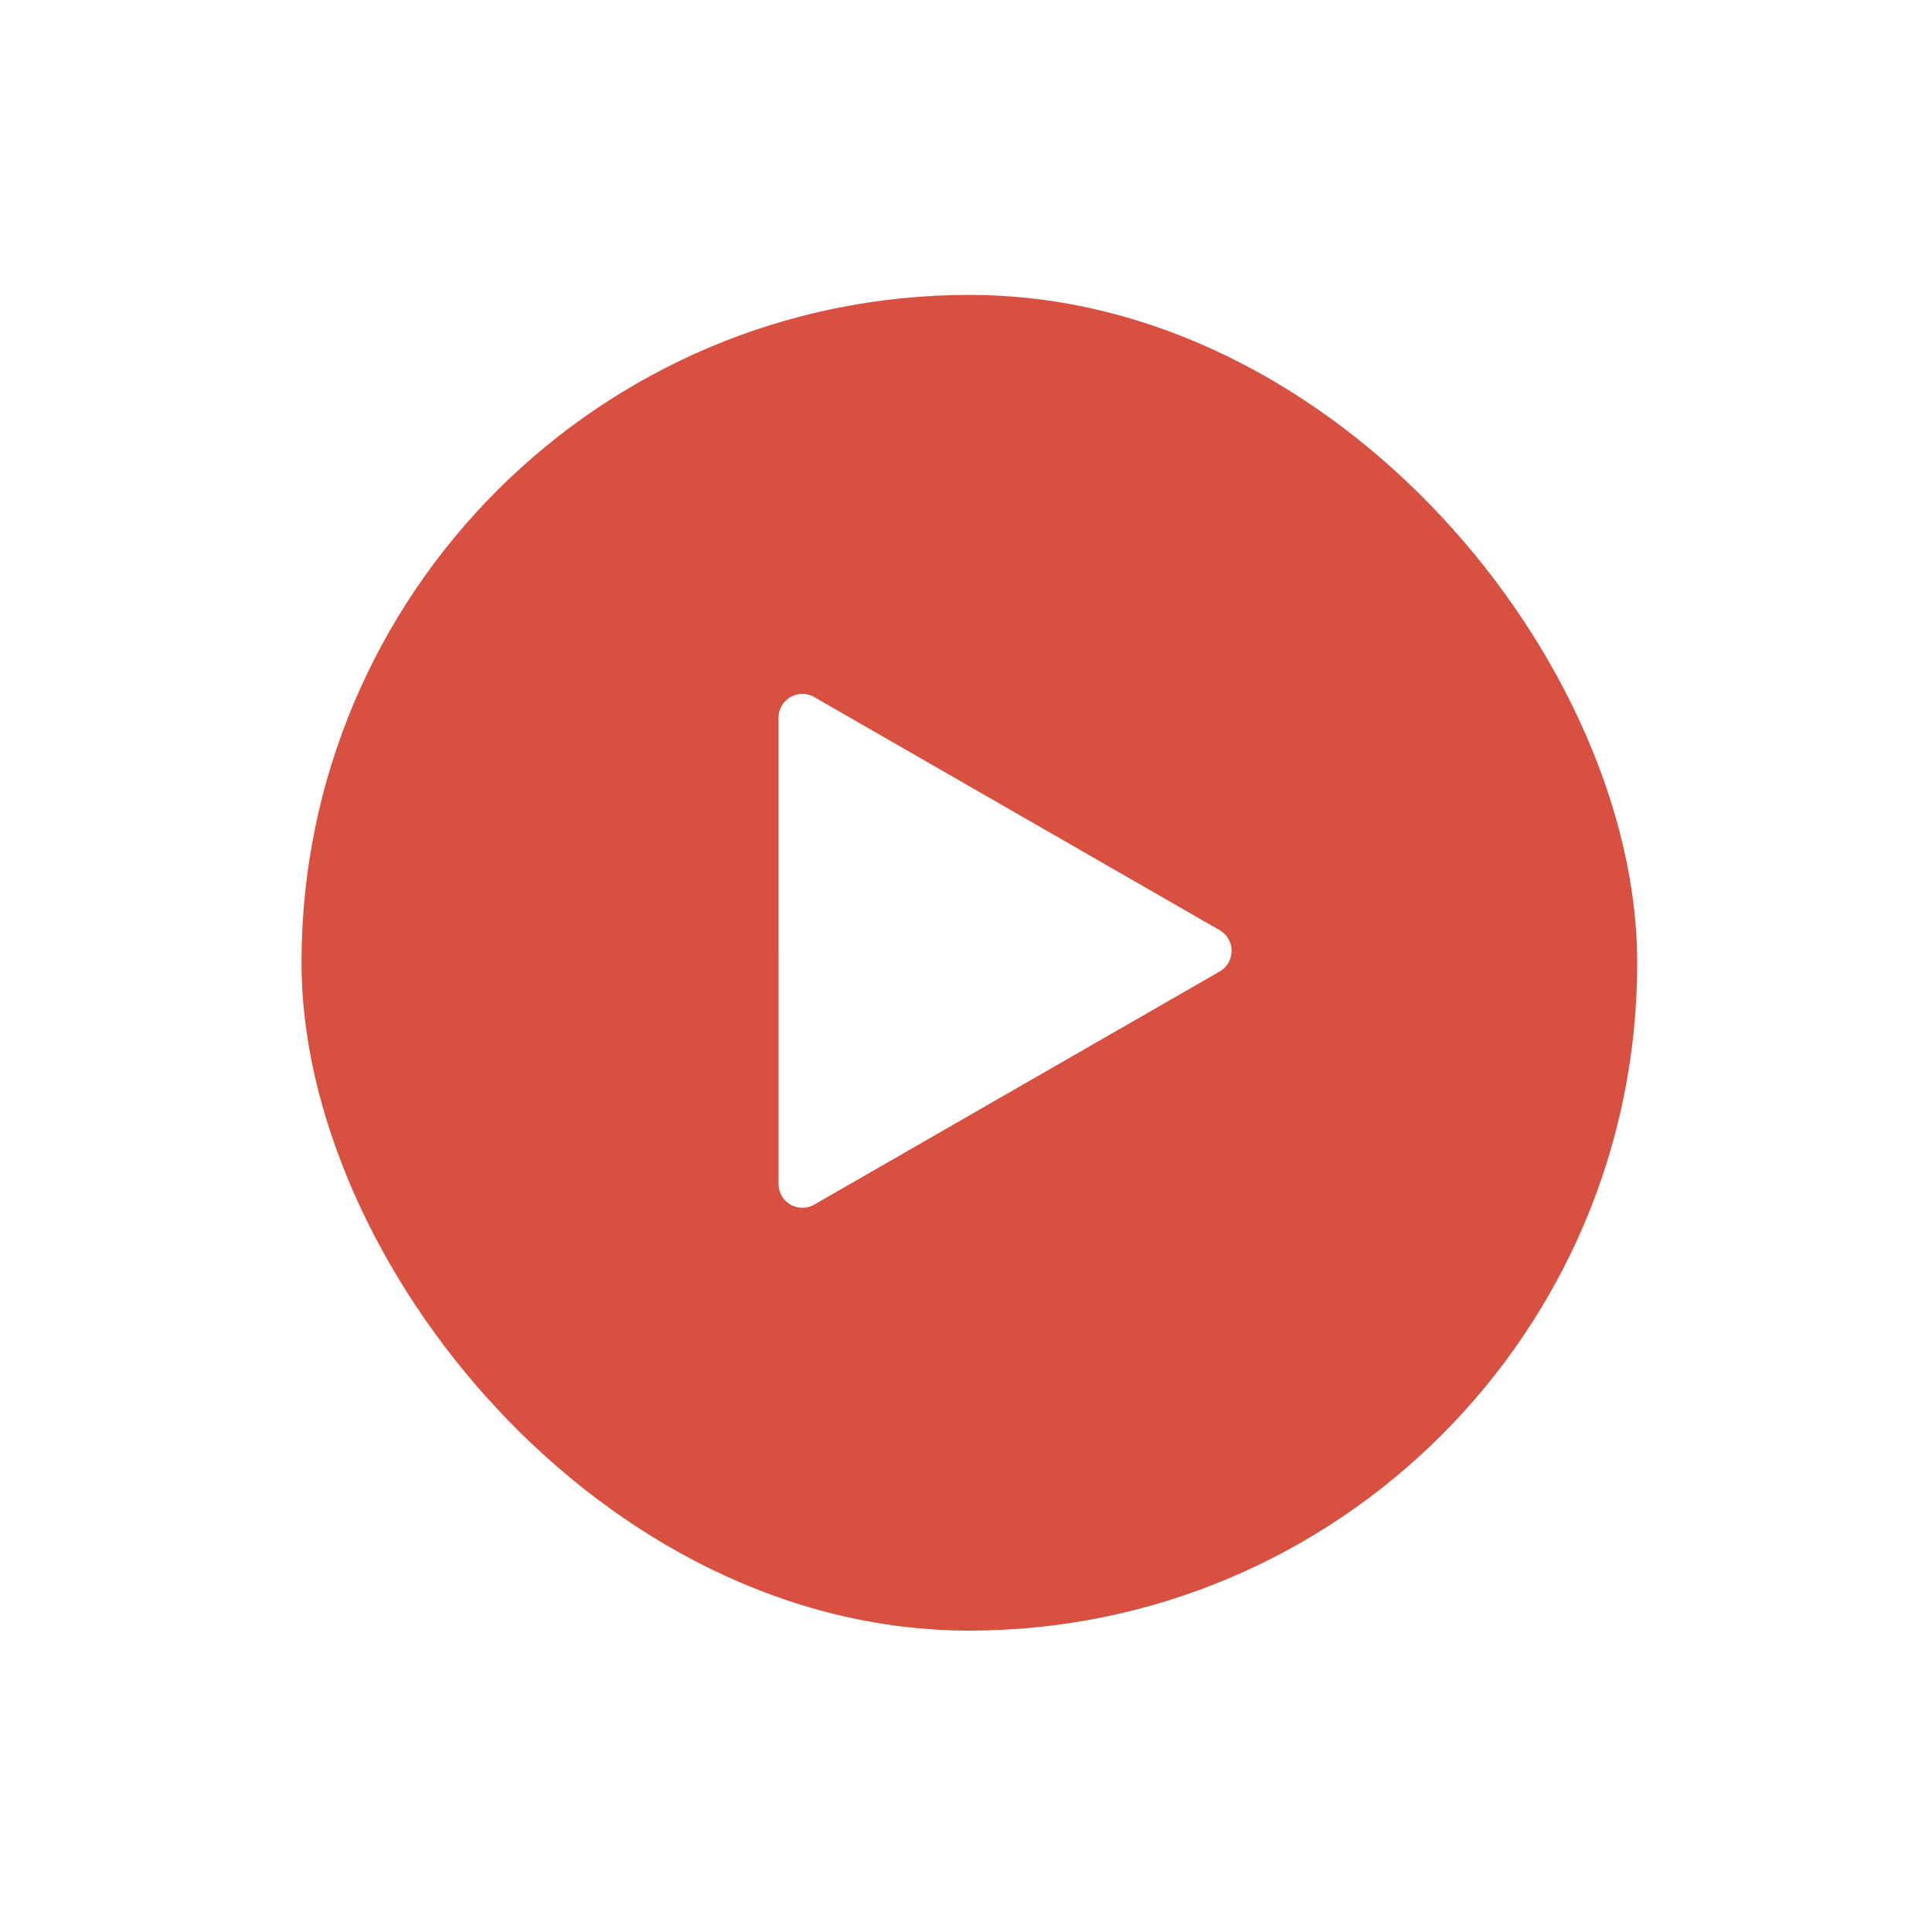 <svg xmlns="http://www.w3.org/2000/svg" width="81" height="81" fill="none"><g filter="url(#a)"><rect width="80" height="80" x=".641" y=".364" fill="url(#b)" fill-opacity=".2" rx="40"/><rect width="79" height="79" x="1.141" y=".864" stroke="url(#c)" stroke-opacity=".1" rx="39.5"/><rect width="56" height="56" x="12.641" y="12.364" fill="#D85040" rx="28"/><path fill="#fff" d="M32.64 39.864v-9.771a1 1 0 0 1 1.5-.867l8.5 4.888 8.493 4.883a1 1 0 0 1 0 1.734l-8.492 4.883-8.502 4.889a1 1 0 0 1-1.498-.867v-9.772Z"/></g><defs><linearGradient id="b" x1="40.641" x2="40.641" y1=".364" y2="80.364" gradientUnits="userSpaceOnUse"><stop stop-color="#fff"/><stop offset="1" stop-color="#fff" stop-opacity="0"/></linearGradient><linearGradient id="c" x1="40.641" x2="40.641" y1=".364" y2="80.364" gradientUnits="userSpaceOnUse"><stop stop-color="#fff"/><stop offset="1" stop-color="#fff" stop-opacity="0"/></linearGradient><filter id="a" width="104" height="104" x="-11.359" y="-11.636" color-interpolation-filters="sRGB" filterUnits="userSpaceOnUse"><feFlood flood-opacity="0" result="BackgroundImageFix"/><feGaussianBlur in="BackgroundImageFix" stdDeviation="6"/><feComposite in2="SourceAlpha" operator="in" result="effect1_backgroundBlur_2518_11093"/><feBlend in="SourceGraphic" in2="effect1_backgroundBlur_2518_11093" result="shape"/></filter></defs></svg>